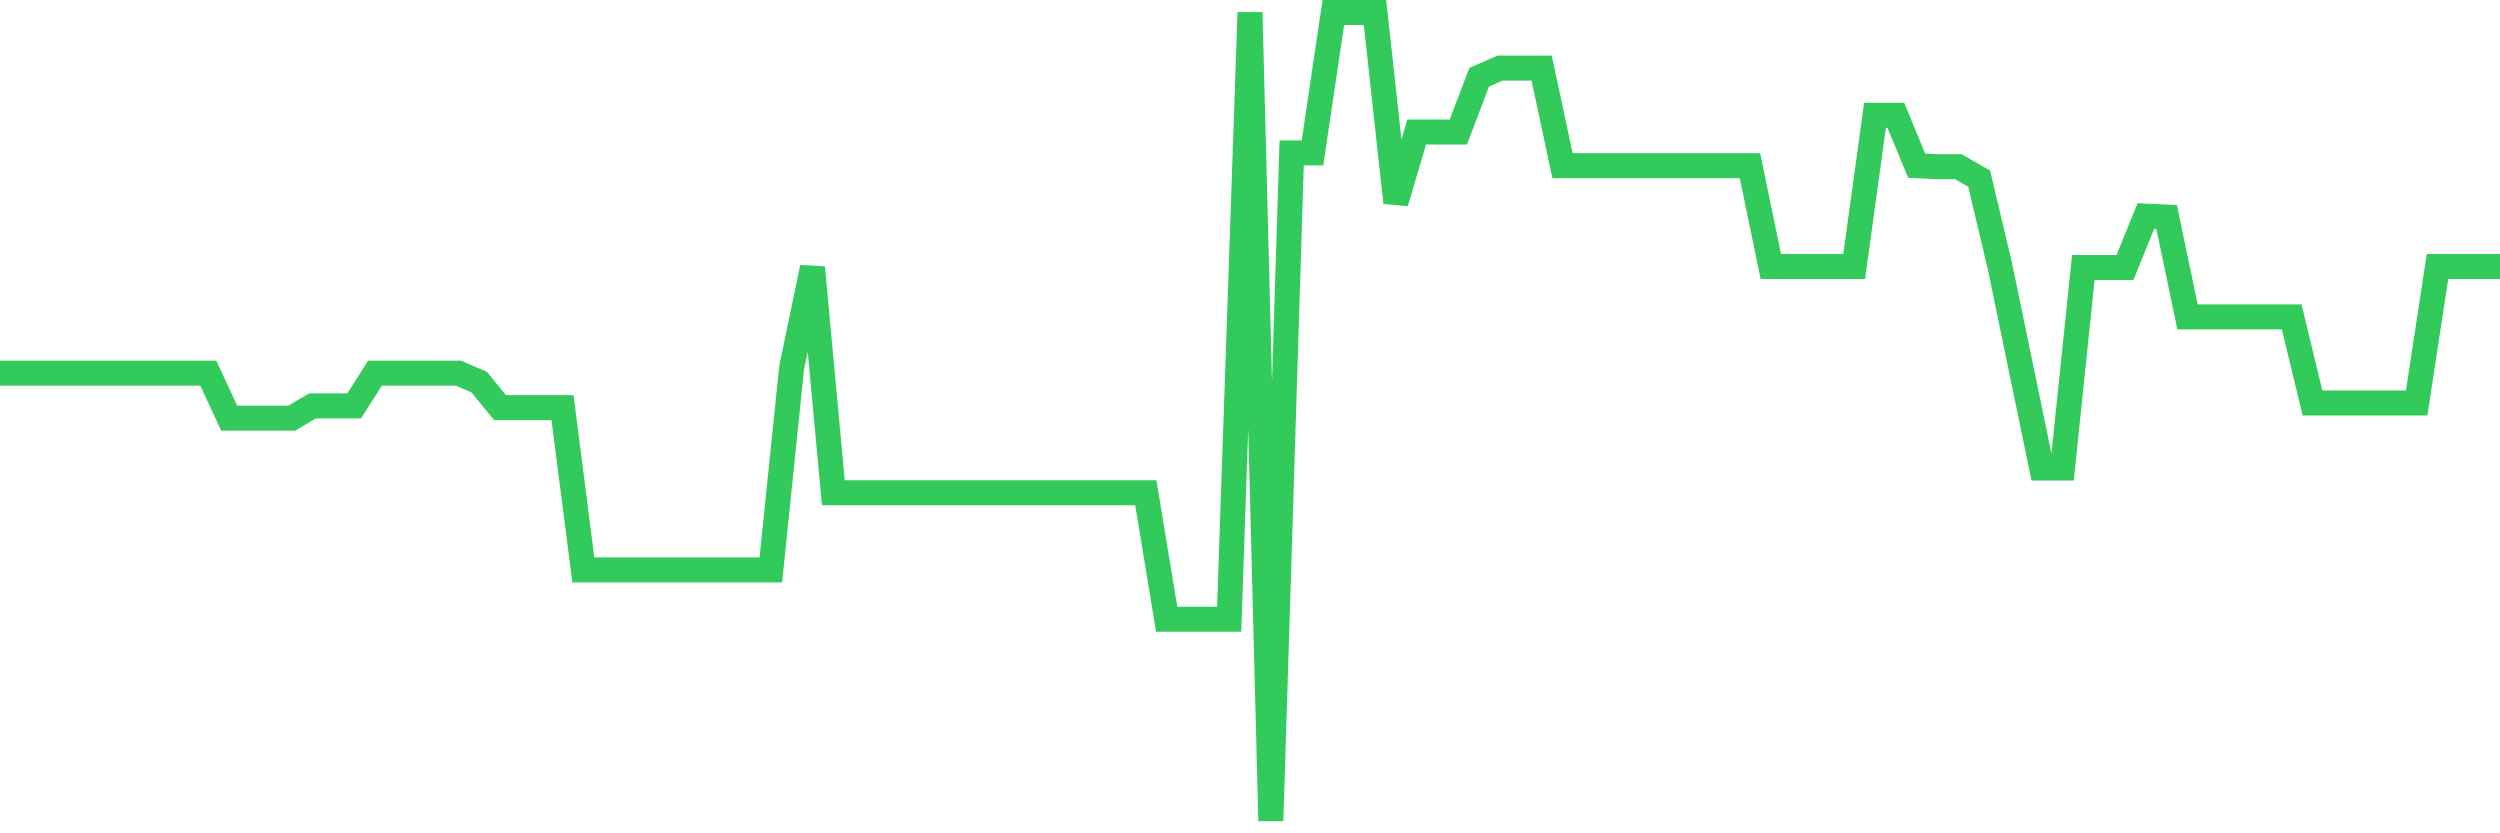 <svg
  xmlns="http://www.w3.org/2000/svg"
  xmlns:xlink="http://www.w3.org/1999/xlink"
  width="120"
  height="40"
  viewBox="0 0 120 40"
  preserveAspectRatio="none"
>
  <polyline
    points="0,17.912 1,17.912 2,17.912 3,17.912 4,17.912 5,17.912 6,17.912 7,17.912 8,17.912 9,17.912 10,17.912 11,20.073 12,20.073 13,20.073 14,20.073 15,19.484 16,19.484 17,19.484 18,17.912 19,17.912 20,17.912 21,17.912 22,17.912 23,18.341 24,19.565 25,19.565 26,19.565 27,19.565 28,27.354 29,27.354 30,27.354 31,27.354 32,27.354 33,27.354 34,27.354 35,27.354 36,27.354 37,27.354 38,17.629 39,12.84 40,23.652 41,23.652 42,23.652 43,23.652 44,23.652 45,23.652 46,23.652 47,23.652 48,23.652 49,23.652 50,23.652 51,23.652 52,23.652 53,23.652 54,23.652 55,23.652 56,29.723 57,29.723 58,29.723 59,29.723 60,0.6 61,39.4 62,7.34 63,7.34 64,0.6 65,0.6 66,0.6 67,9.727 68,6.338 69,6.338 70,6.338 71,3.708 72,3.27 73,3.27 74,3.27 75,7.954 76,7.954 77,7.954 78,7.954 79,7.954 80,7.954 81,7.954 82,7.954 83,7.954 84,7.954 85,12.792 86,12.792 87,12.792 88,12.792 89,12.792 90,5.535 91,5.535 92,7.954 93,8.002 94,8.002 95,8.577 96,12.792 97,17.629 98,22.467 99,22.467 100,12.84 101,12.84 102,12.84 103,10.373 104,10.421 105,15.21 106,15.21 107,15.21 108,15.21 109,15.21 110,15.21 111,19.343 112,19.343 113,19.343 114,19.343 115,19.343 116,19.343 117,12.792 118,12.792 119,12.792 120,12.792"
    fill="none"
    stroke="#32ca5b"
    stroke-width="1.2"
  >
  </polyline>
</svg>